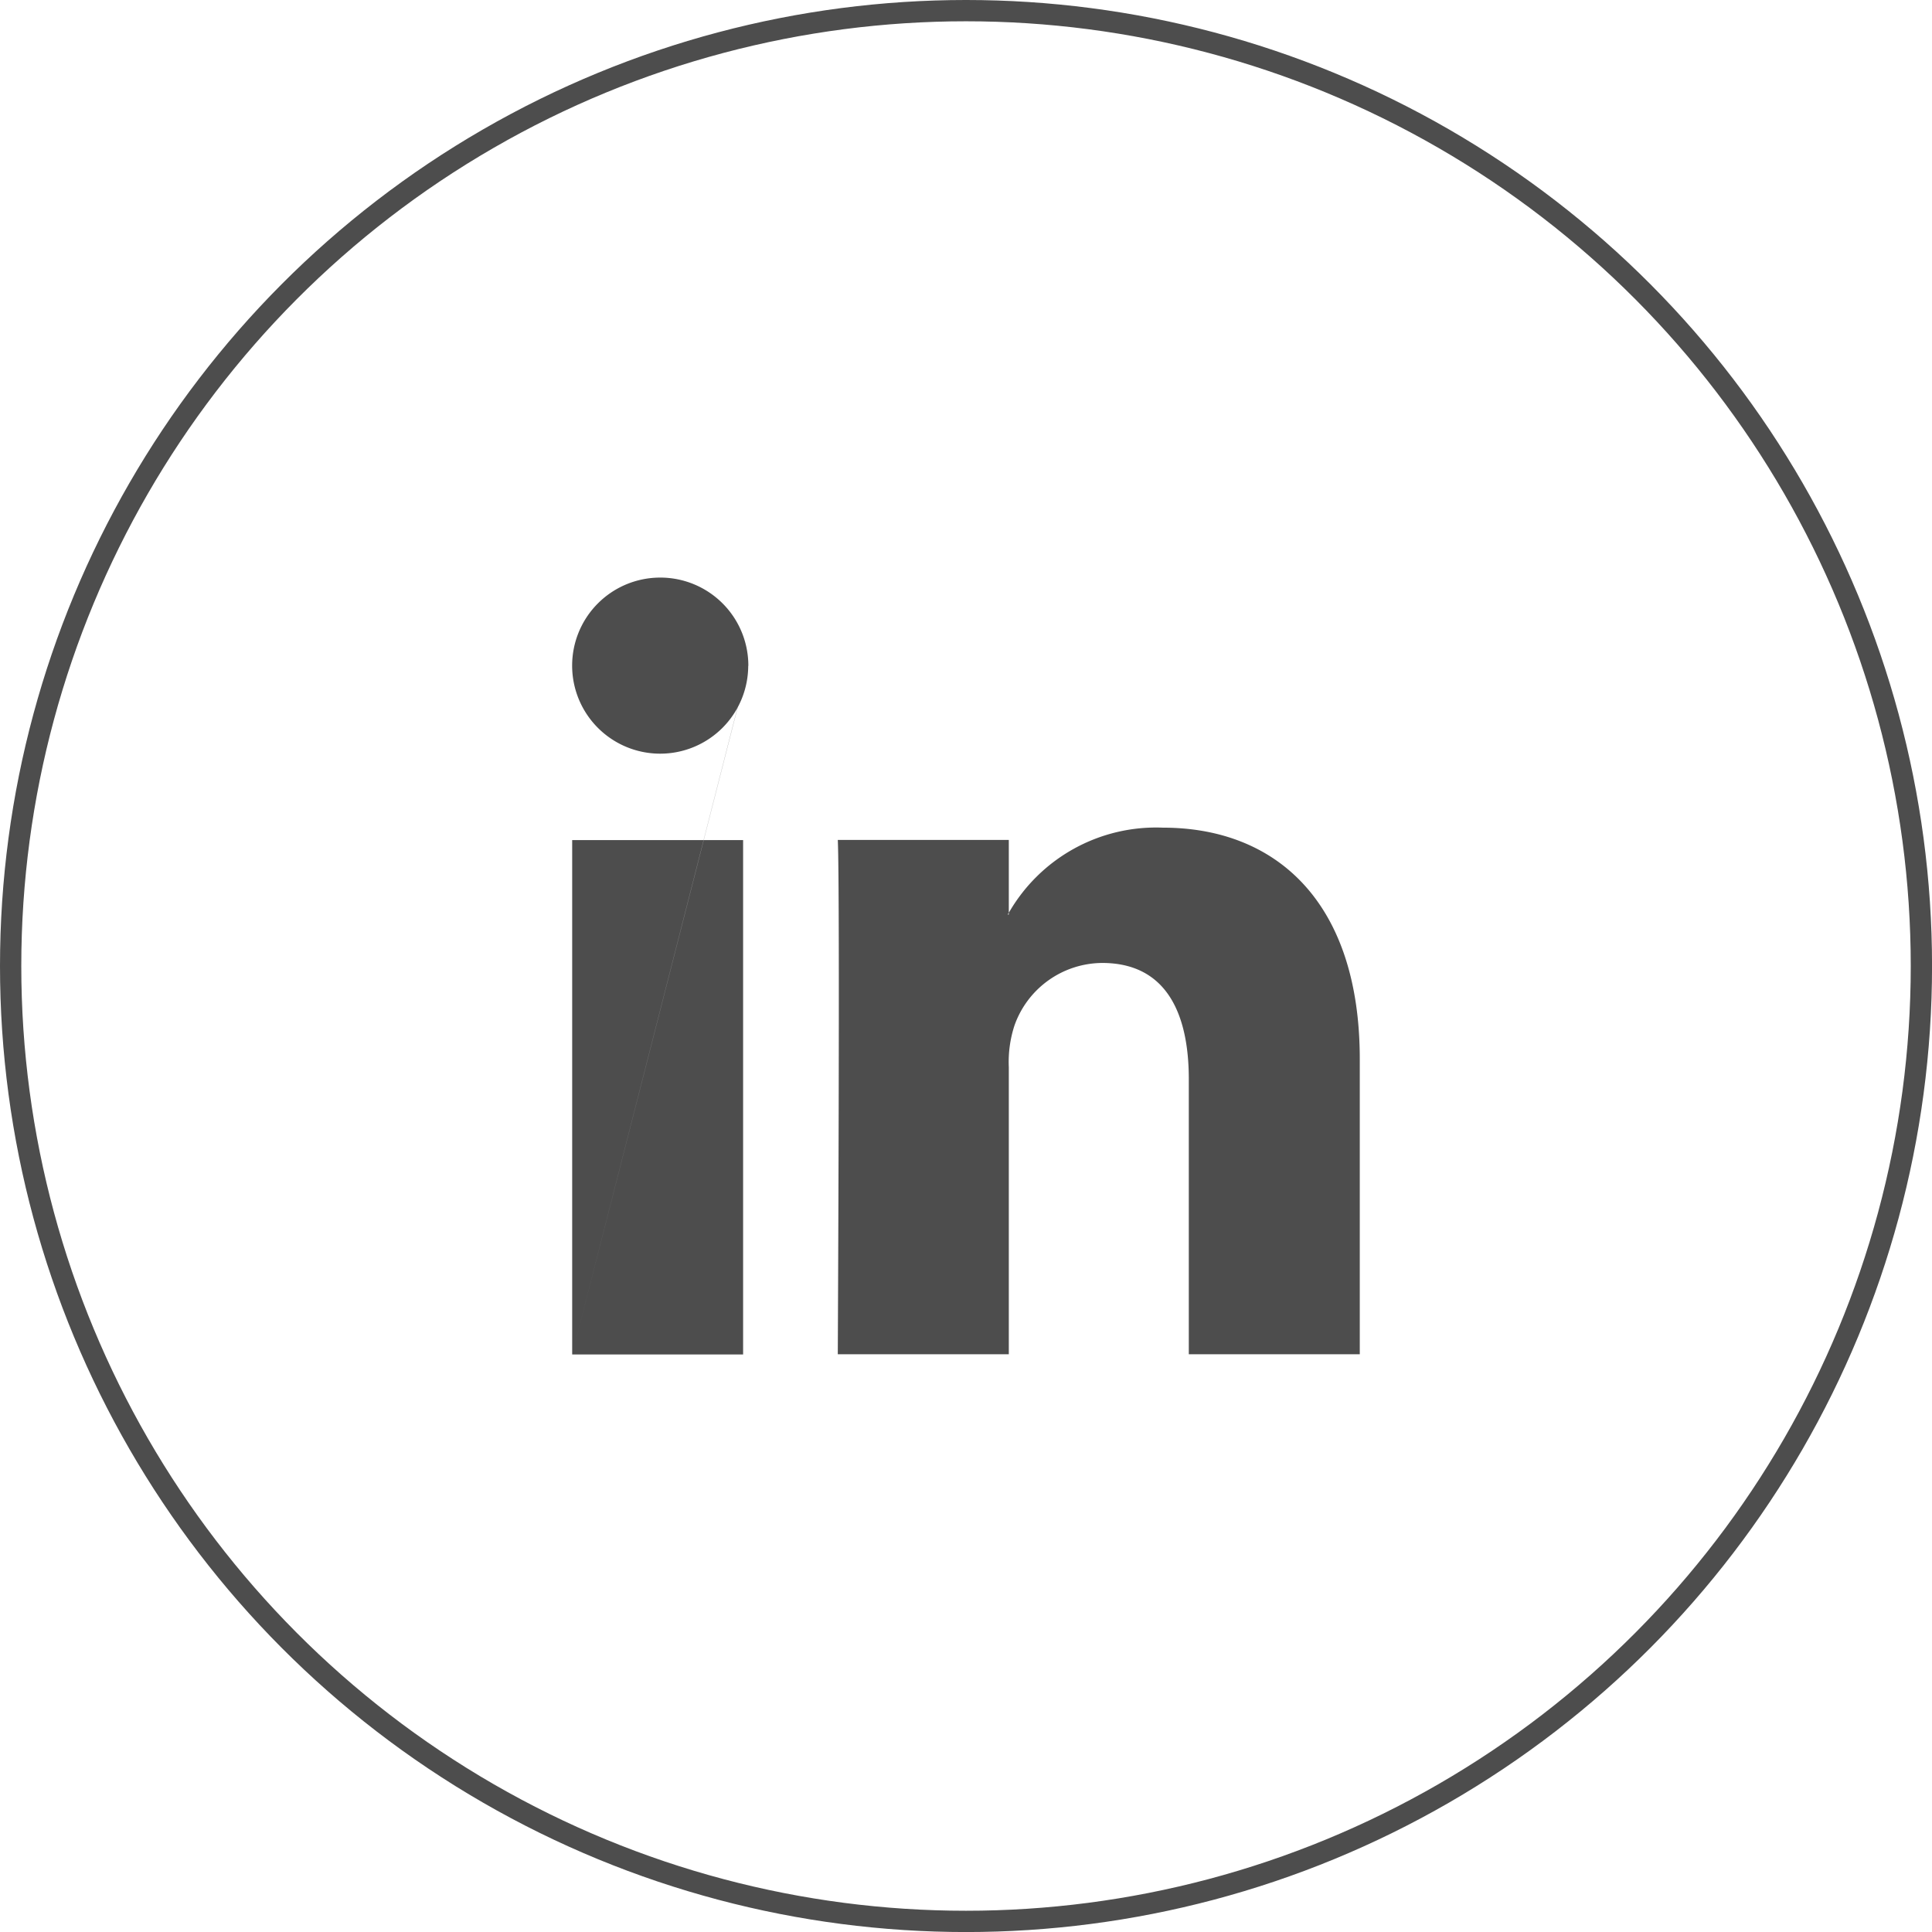 <svg xmlns="http://www.w3.org/2000/svg" width="45.381" height="45.382" viewBox="0 0 45.381 45.382">
  <g id="Component_20_4" data-name="Component 20 – 4" transform="translate(0.25 0.25)">
    <g id="Group_1536" data-name="Group 1536">
      <circle id="Ellipse_1598" data-name="Ellipse 1598" cx="22.441" cy="22.441" r="22.441" fill="none" stroke="#4d4d4d" stroke-width="0.5"/>
    </g>
    <g id="Group_1541" data-name="Group 1541" transform="translate(13.193 13.317)">
      <g id="Group_1540" data-name="Group 1540">
        <g id="Group_1539" data-name="Group 1539">
          <g id="Group_1538" data-name="Group 1538">
            <g id="Group_1537" data-name="Group 1537">
              <path id="Path_3600" data-name="Path 3600" d="M1319.851,60.276V67.2h-4.016V60.74c0-1.622-.58-2.731-2.035-2.731a2.2,2.2,0,0,0-2.06,1.469,2.762,2.762,0,0,0-.133.979V67.2h-4.017s.055-10.947,0-12.081h4.017v1.712c-.008.013-.019.027-.027.039h.027v-.039a3.988,3.988,0,0,1,3.62-2c2.642,0,4.624,1.728,4.624,5.437Zm-18.5,6.929h4.015V55.123h-4.015Zm0,0,4.135-16.18a2.068,2.068,0,1,1-2.068-2.068A2.068,2.068,0,0,1,1305.489,51.025Z" transform="translate(-1301.354 -48.957)" fill="#4d4d4d"/>
            </g>
          </g>
        </g>
      </g>
    </g>
  </g>
</svg>
